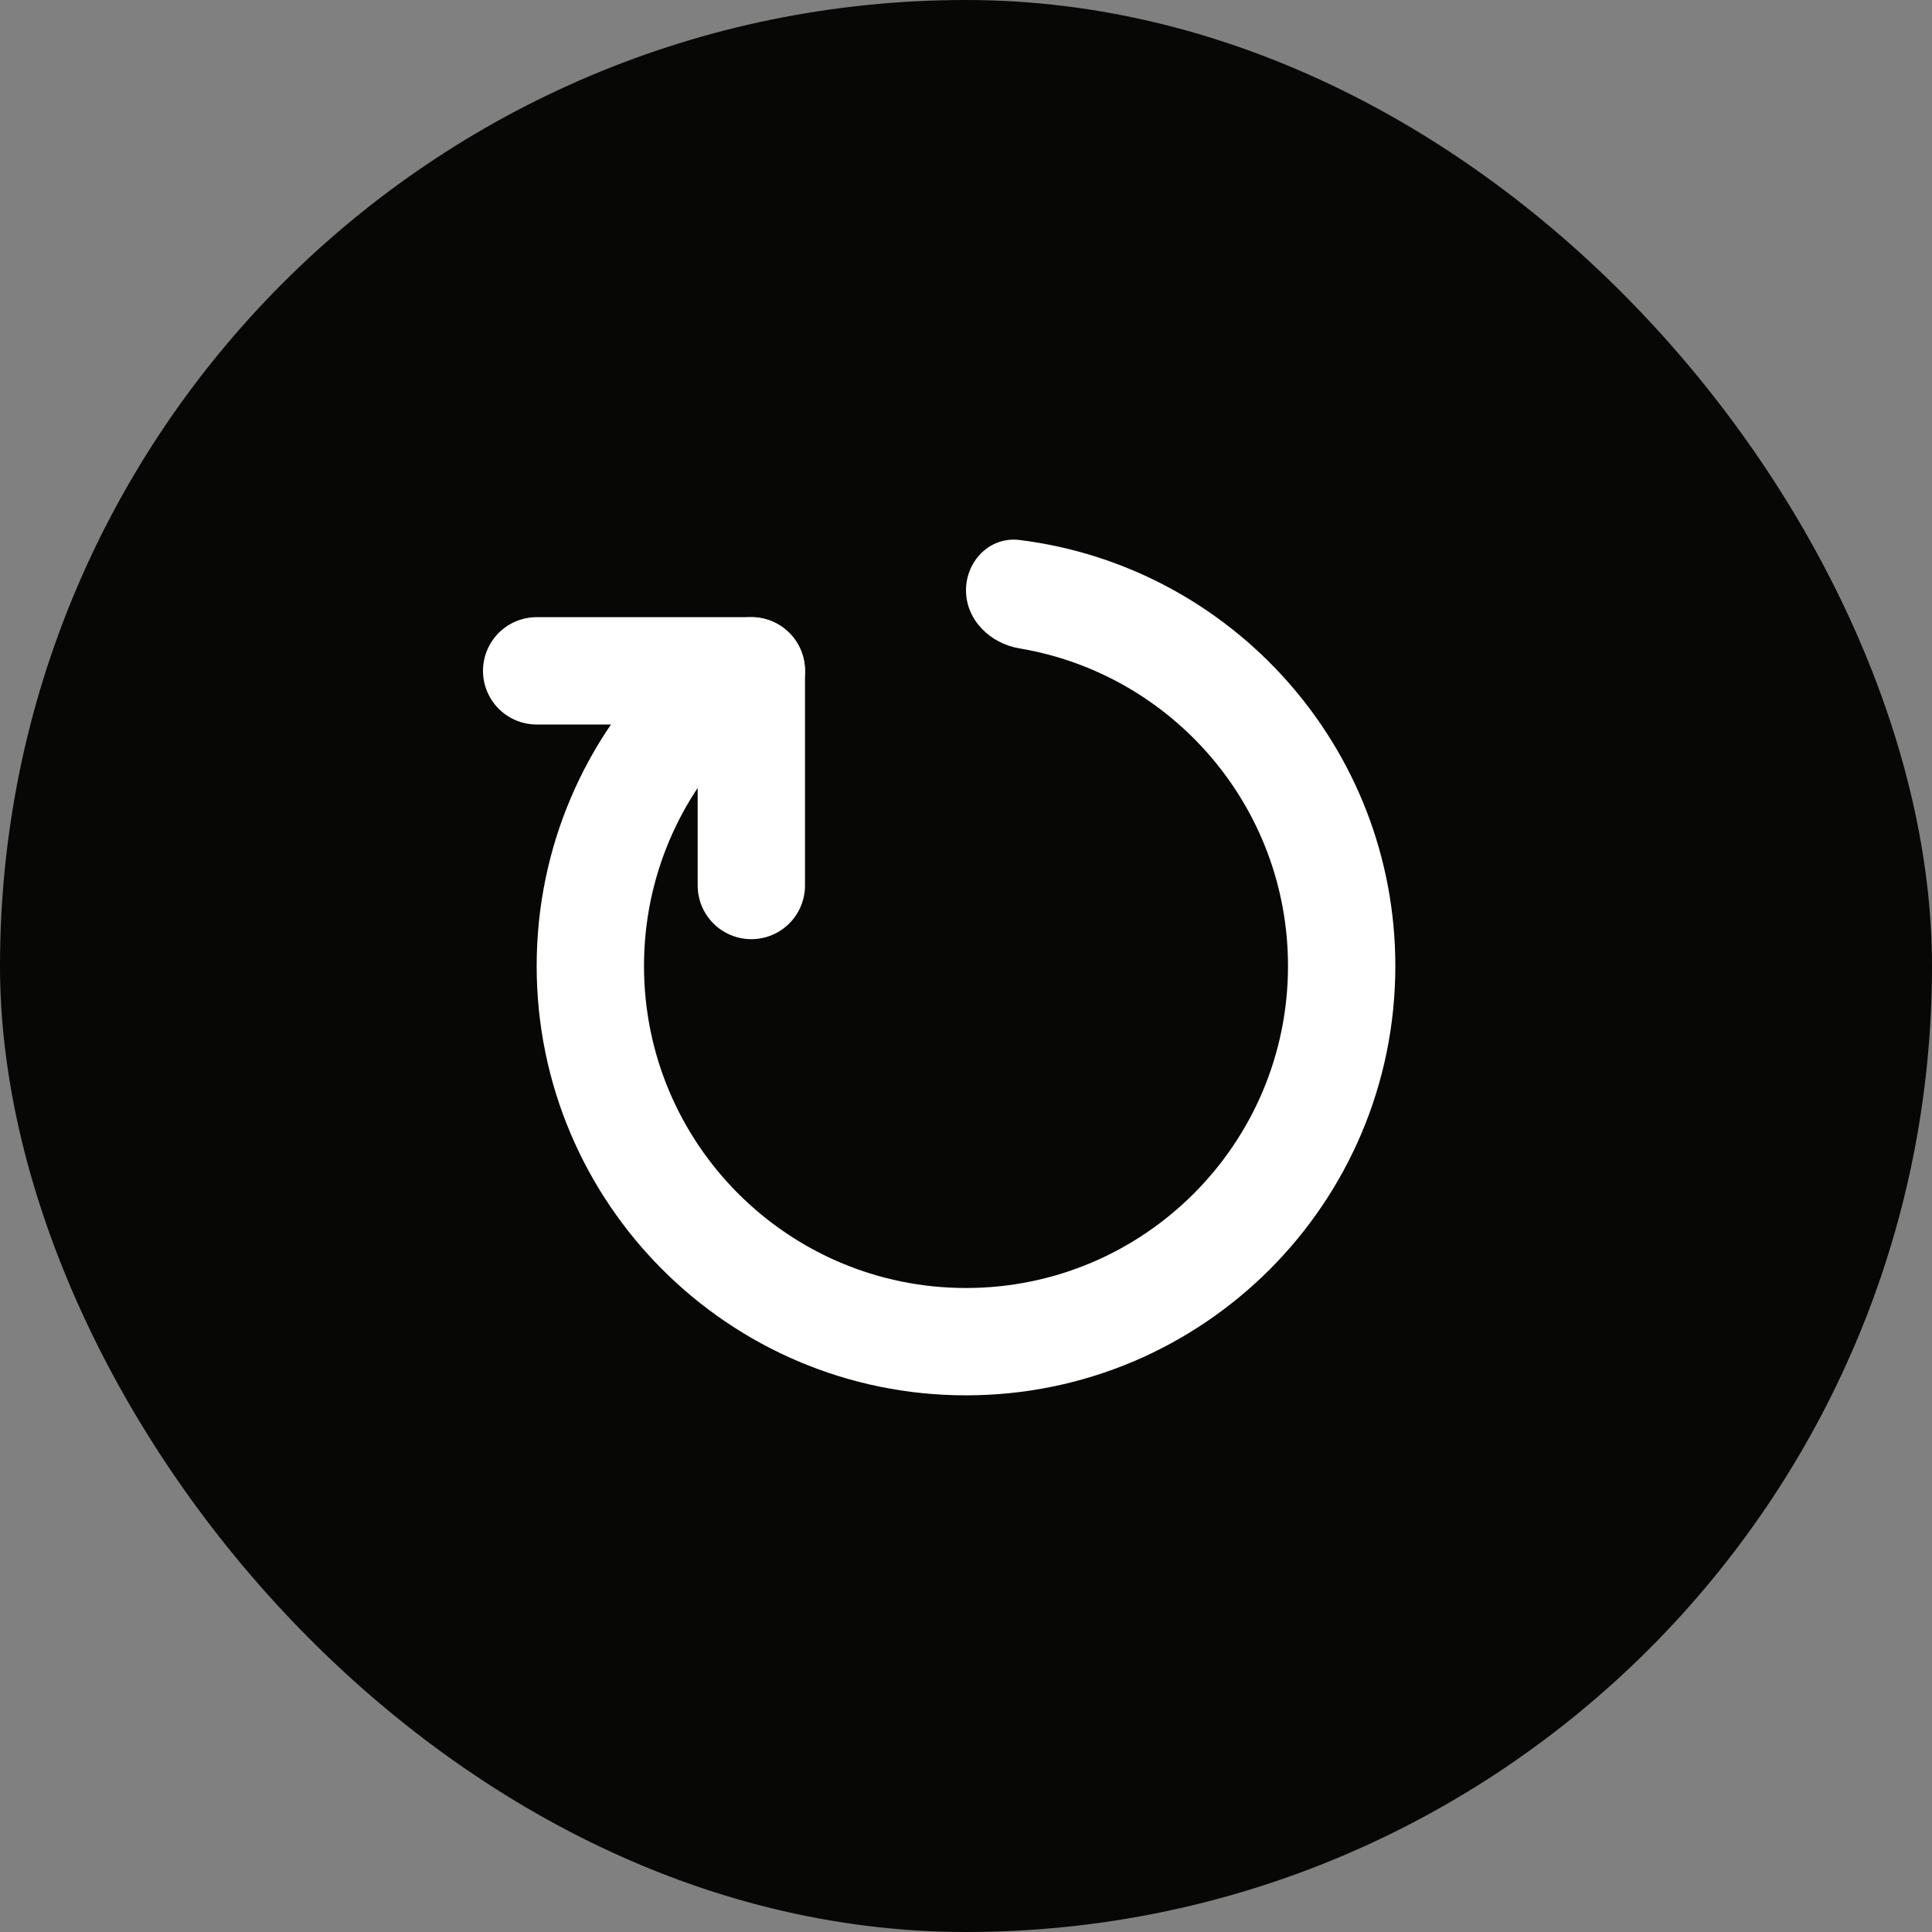 <svg width="36" height="36" viewBox="0 0 36 36" fill="none" xmlns="http://www.w3.org/2000/svg">
<rect x="0" y="0" width="36" height="36" fill="#808080" stroke="none"/>
<rect width="36" height="36" rx="18" fill="#070706"/>
<path d="M12 18C12 21.314 14.686 24 18 24C21.314 24 24 21.314 24 18C24 15.025 21.836 12.557 18.996 12.082C18.451 11.991 18 11.552 18 11C18 10.448 18.45 9.993 18.998 10.062C22.945 10.553 26 13.92 26 18C26 22.418 22.418 26 18 26C13.582 26 10 22.418 10 18C10 15.773 10.91 13.758 12.379 12.307L13.764 13.751C12.674 14.837 12 16.34 12 18Z" fill="white"/>
<path d="M14 12.5L14 16.5" stroke="white" stroke-width="2" stroke-linecap="round"/>
<path d="M14 12.5L10 12.5" stroke="white" stroke-width="2" stroke-linecap="round"/>
</svg>

